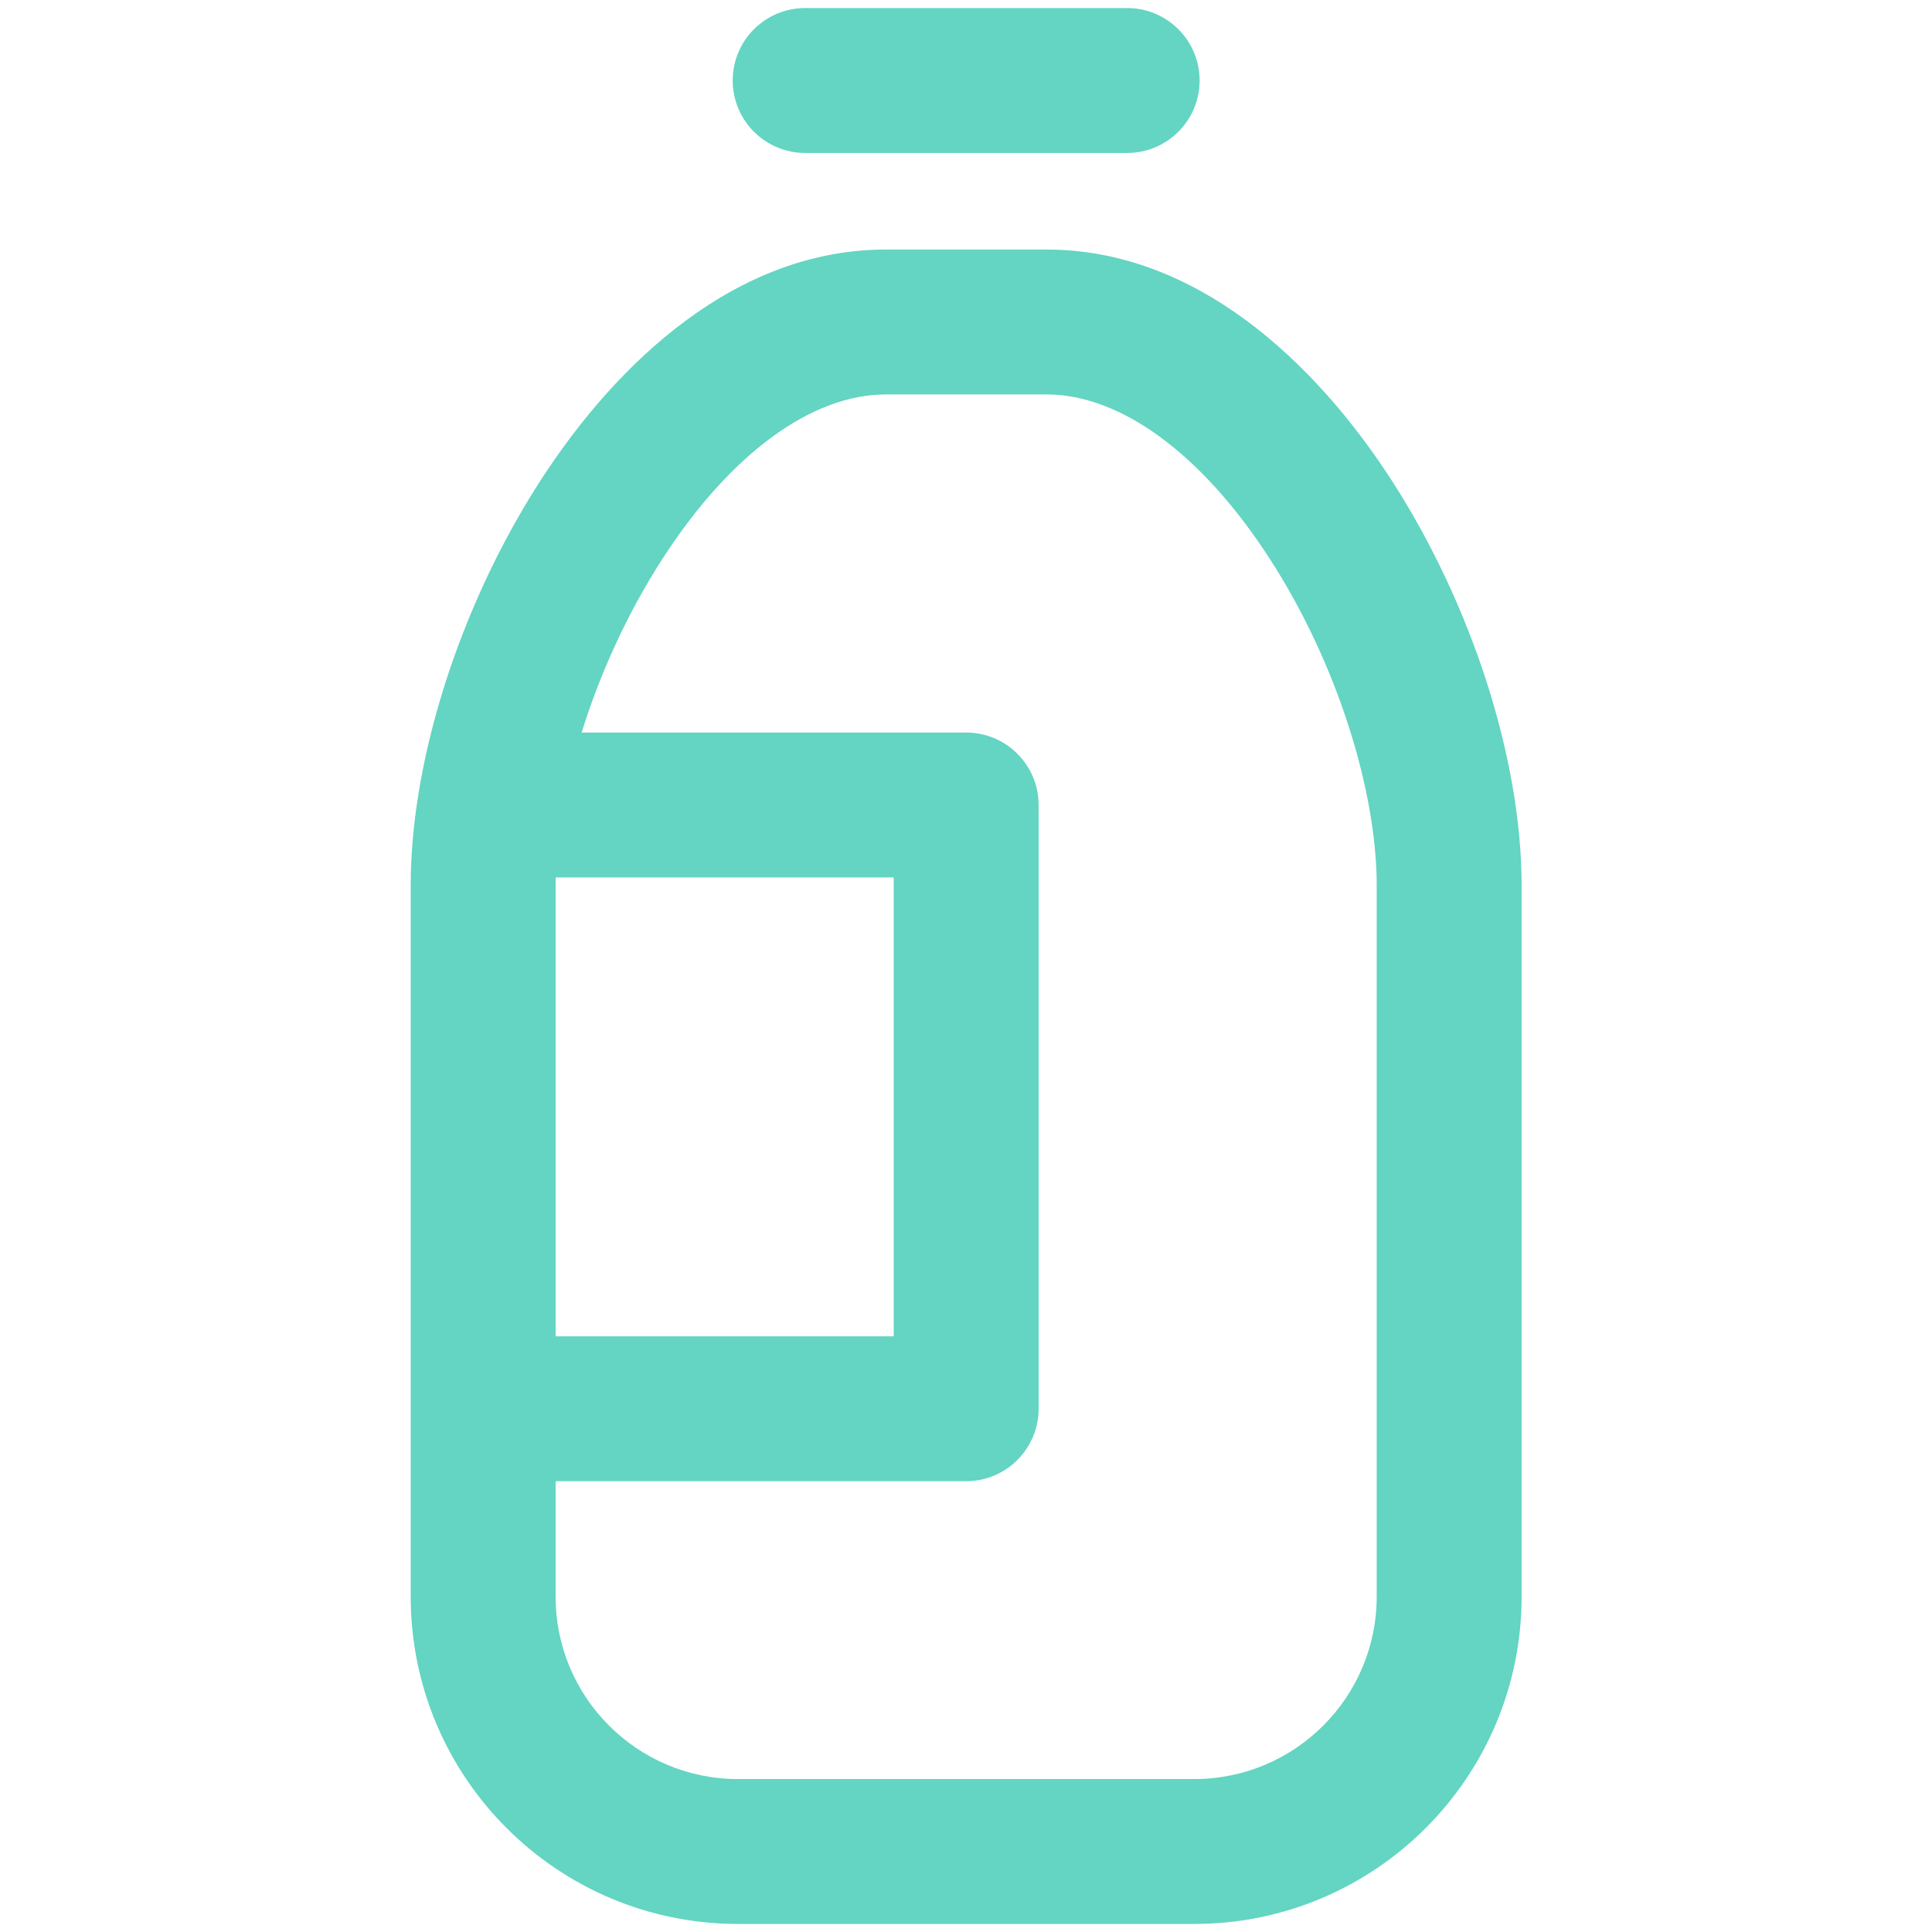 <svg width="24" height="24" viewBox="0 0 24 24" fill="none" xmlns="http://www.w3.org/2000/svg">
<path fill-rule="evenodd" clip-rule="evenodd" d="M9.102 1C9.102 0.503 9.505 0.1 10.002 0.1H14.002C14.499 0.1 14.902 0.503 14.902 1C14.902 1.497 14.499 1.9 14.002 1.9H10.002C9.505 1.9 9.102 1.497 9.102 1ZM6.903 10.9C6.902 10.934 6.902 10.967 6.902 11V16.6H11.102V10.9H6.903ZM5.197 9.871C5.134 10.259 5.102 10.638 5.102 11V19.833C5.102 22.079 6.922 23.9 9.168 23.9H14.835C17.081 23.9 18.902 22.079 18.902 19.833V11C18.902 9.416 18.274 7.499 17.294 5.977C16.336 4.49 14.85 3.1 13.002 3.1H11.002C9.153 3.1 7.668 4.49 6.709 5.977C5.959 7.142 5.416 8.538 5.202 9.838C5.2 9.849 5.198 9.86 5.197 9.871ZM7.225 9.1H12.002C12.499 9.1 12.902 9.503 12.902 10V17.5C12.902 17.997 12.499 18.4 12.002 18.4H6.902V19.833C6.902 21.085 7.916 22.1 9.168 22.1H14.835C16.087 22.1 17.102 21.085 17.102 19.833V11C17.102 9.823 16.61 8.239 15.78 6.952C14.929 5.63 13.915 4.9 13.002 4.9H11.002C10.088 4.9 9.074 5.63 8.223 6.952C7.792 7.621 7.452 8.37 7.225 9.1Z" fill="#63D5C2"/>
</svg>
